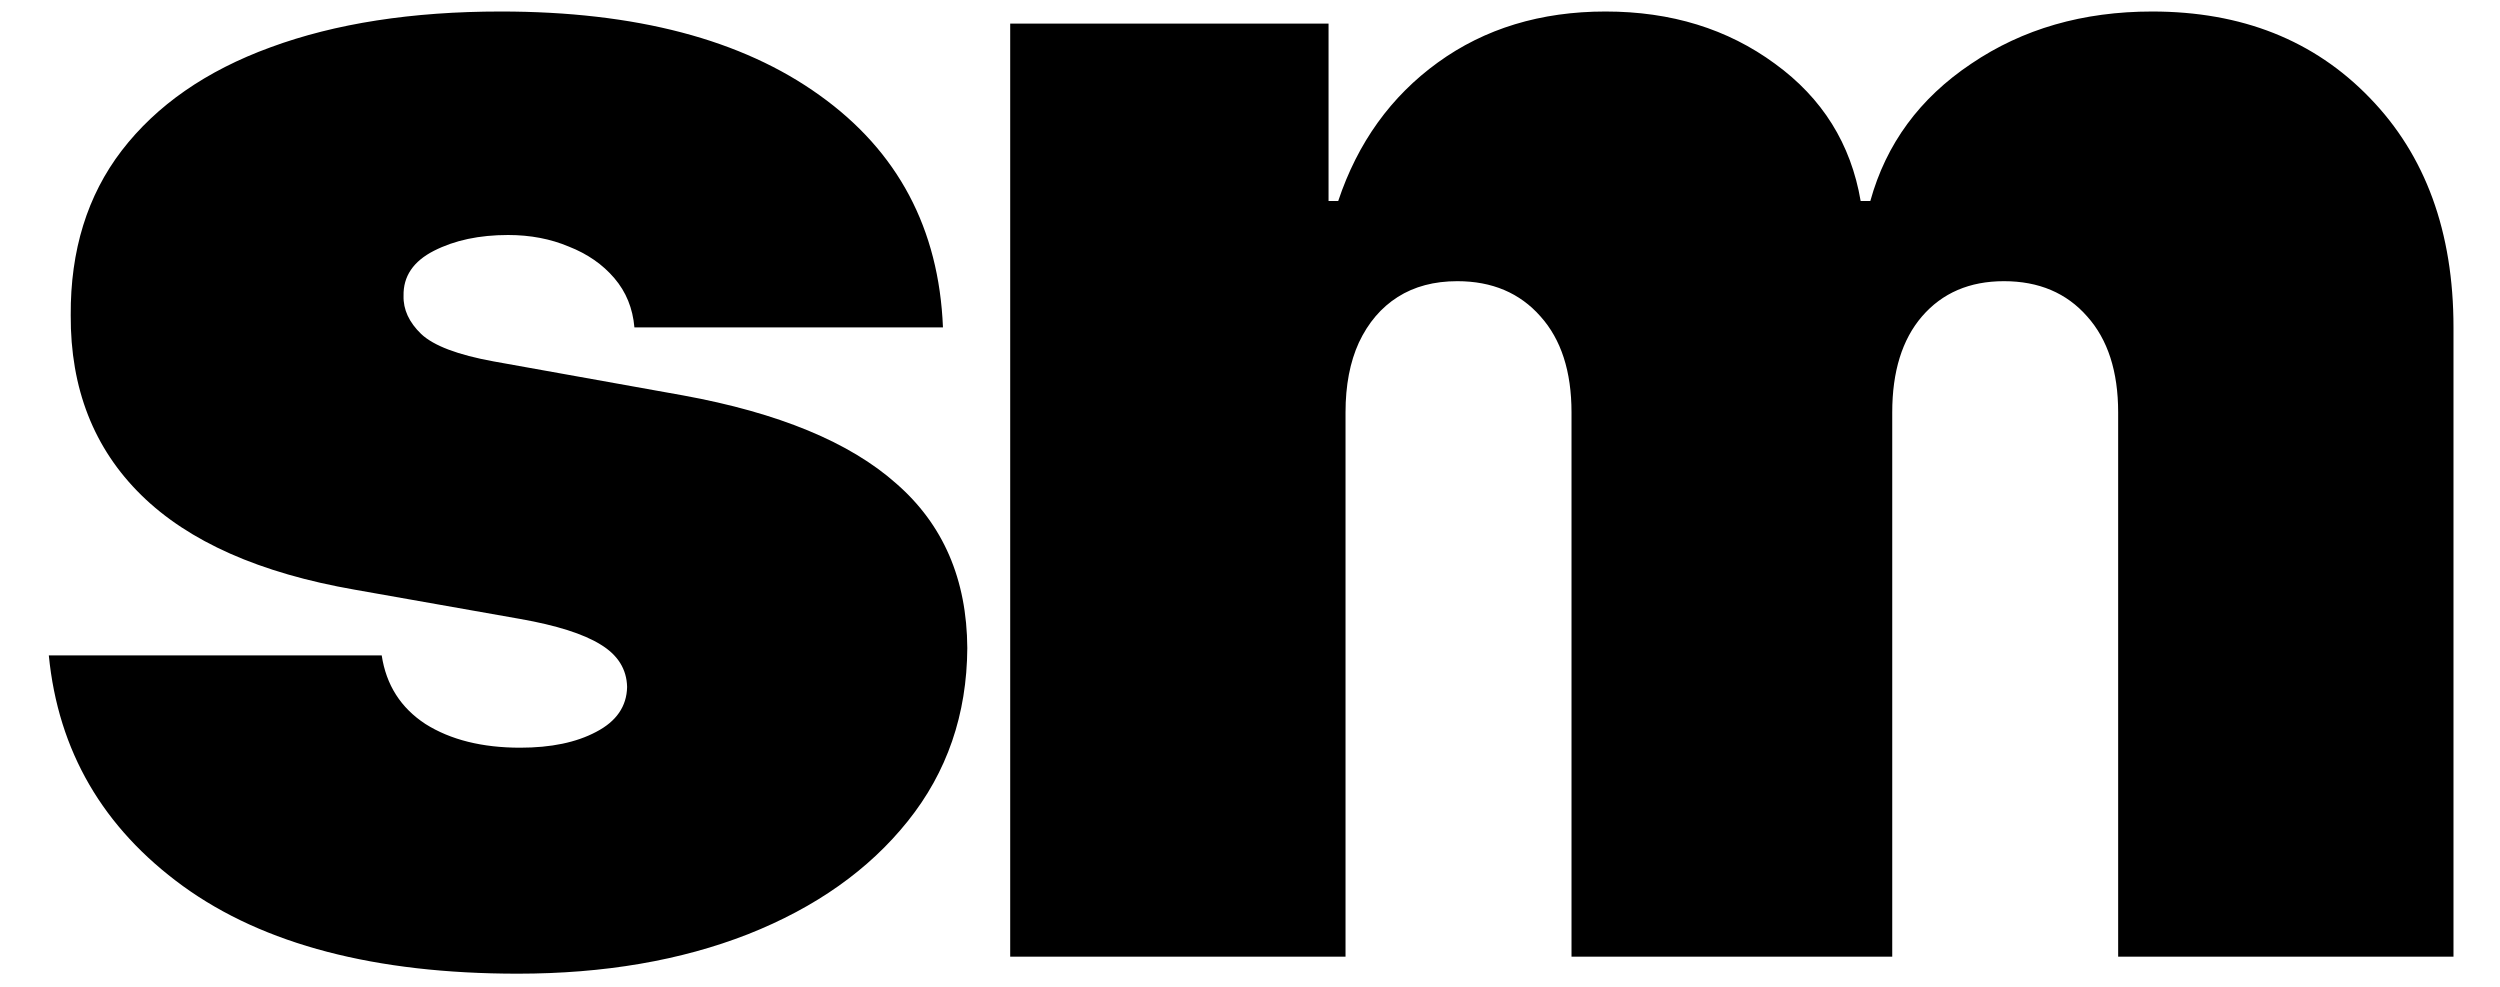 <svg width="38" height="15" viewBox="0 0 38 15" fill="none" xmlns="http://www.w3.org/2000/svg">
<path d="M14.333 4.976H9.643C9.618 4.686 9.517 4.437 9.338 4.228C9.16 4.019 8.929 3.859 8.646 3.748C8.369 3.631 8.061 3.572 7.723 3.572C7.285 3.572 6.91 3.652 6.596 3.812C6.282 3.972 6.128 4.2 6.134 4.496C6.128 4.705 6.218 4.899 6.402 5.077C6.593 5.256 6.959 5.394 7.501 5.493L10.382 6.01C11.834 6.275 12.915 6.721 13.622 7.349C14.336 7.97 14.697 8.804 14.703 9.851C14.697 10.86 14.395 11.737 13.798 12.482C13.207 13.221 12.398 13.793 11.37 14.2C10.348 14.6 9.181 14.8 7.87 14.8C5.704 14.8 4.008 14.357 2.783 13.47C1.564 12.584 0.884 11.414 0.742 9.962H5.802C5.87 10.411 6.091 10.759 6.467 11.005C6.848 11.245 7.329 11.365 7.907 11.365C8.375 11.365 8.76 11.285 9.061 11.125C9.369 10.965 9.526 10.737 9.532 10.442C9.526 10.171 9.391 9.955 9.126 9.795C8.867 9.635 8.461 9.506 7.907 9.408L5.396 8.964C3.949 8.712 2.866 8.232 2.146 7.524C1.426 6.816 1.069 5.905 1.075 4.791C1.069 3.806 1.327 2.972 1.85 2.289C2.38 1.6 3.134 1.076 4.112 0.719C5.097 0.356 6.264 0.175 7.612 0.175C9.661 0.175 11.277 0.599 12.459 1.449C13.647 2.298 14.272 3.474 14.333 4.976ZM15.355 14.541V0.359H20.194V3.055H20.341C20.637 2.169 21.141 1.467 21.855 0.95C22.569 0.433 23.419 0.175 24.404 0.175C25.401 0.175 26.259 0.439 26.98 0.969C27.7 1.492 28.134 2.187 28.282 3.055H28.429C28.669 2.187 29.18 1.492 29.962 0.969C30.744 0.439 31.661 0.175 32.713 0.175C34.074 0.175 35.175 0.612 36.019 1.486C36.868 2.36 37.293 3.523 37.293 4.976V14.541H32.196V6.268C32.196 5.647 32.039 5.16 31.725 4.81C31.412 4.453 30.99 4.274 30.46 4.274C29.937 4.274 29.522 4.453 29.214 4.81C28.913 5.16 28.762 5.647 28.762 6.268V14.541H23.887V6.268C23.887 5.647 23.73 5.16 23.416 4.81C23.102 4.453 22.68 4.274 22.151 4.274C21.8 4.274 21.498 4.354 21.246 4.514C20.994 4.674 20.797 4.905 20.655 5.207C20.52 5.502 20.452 5.856 20.452 6.268V14.541H15.355Z" fill="black"/>
</svg>
